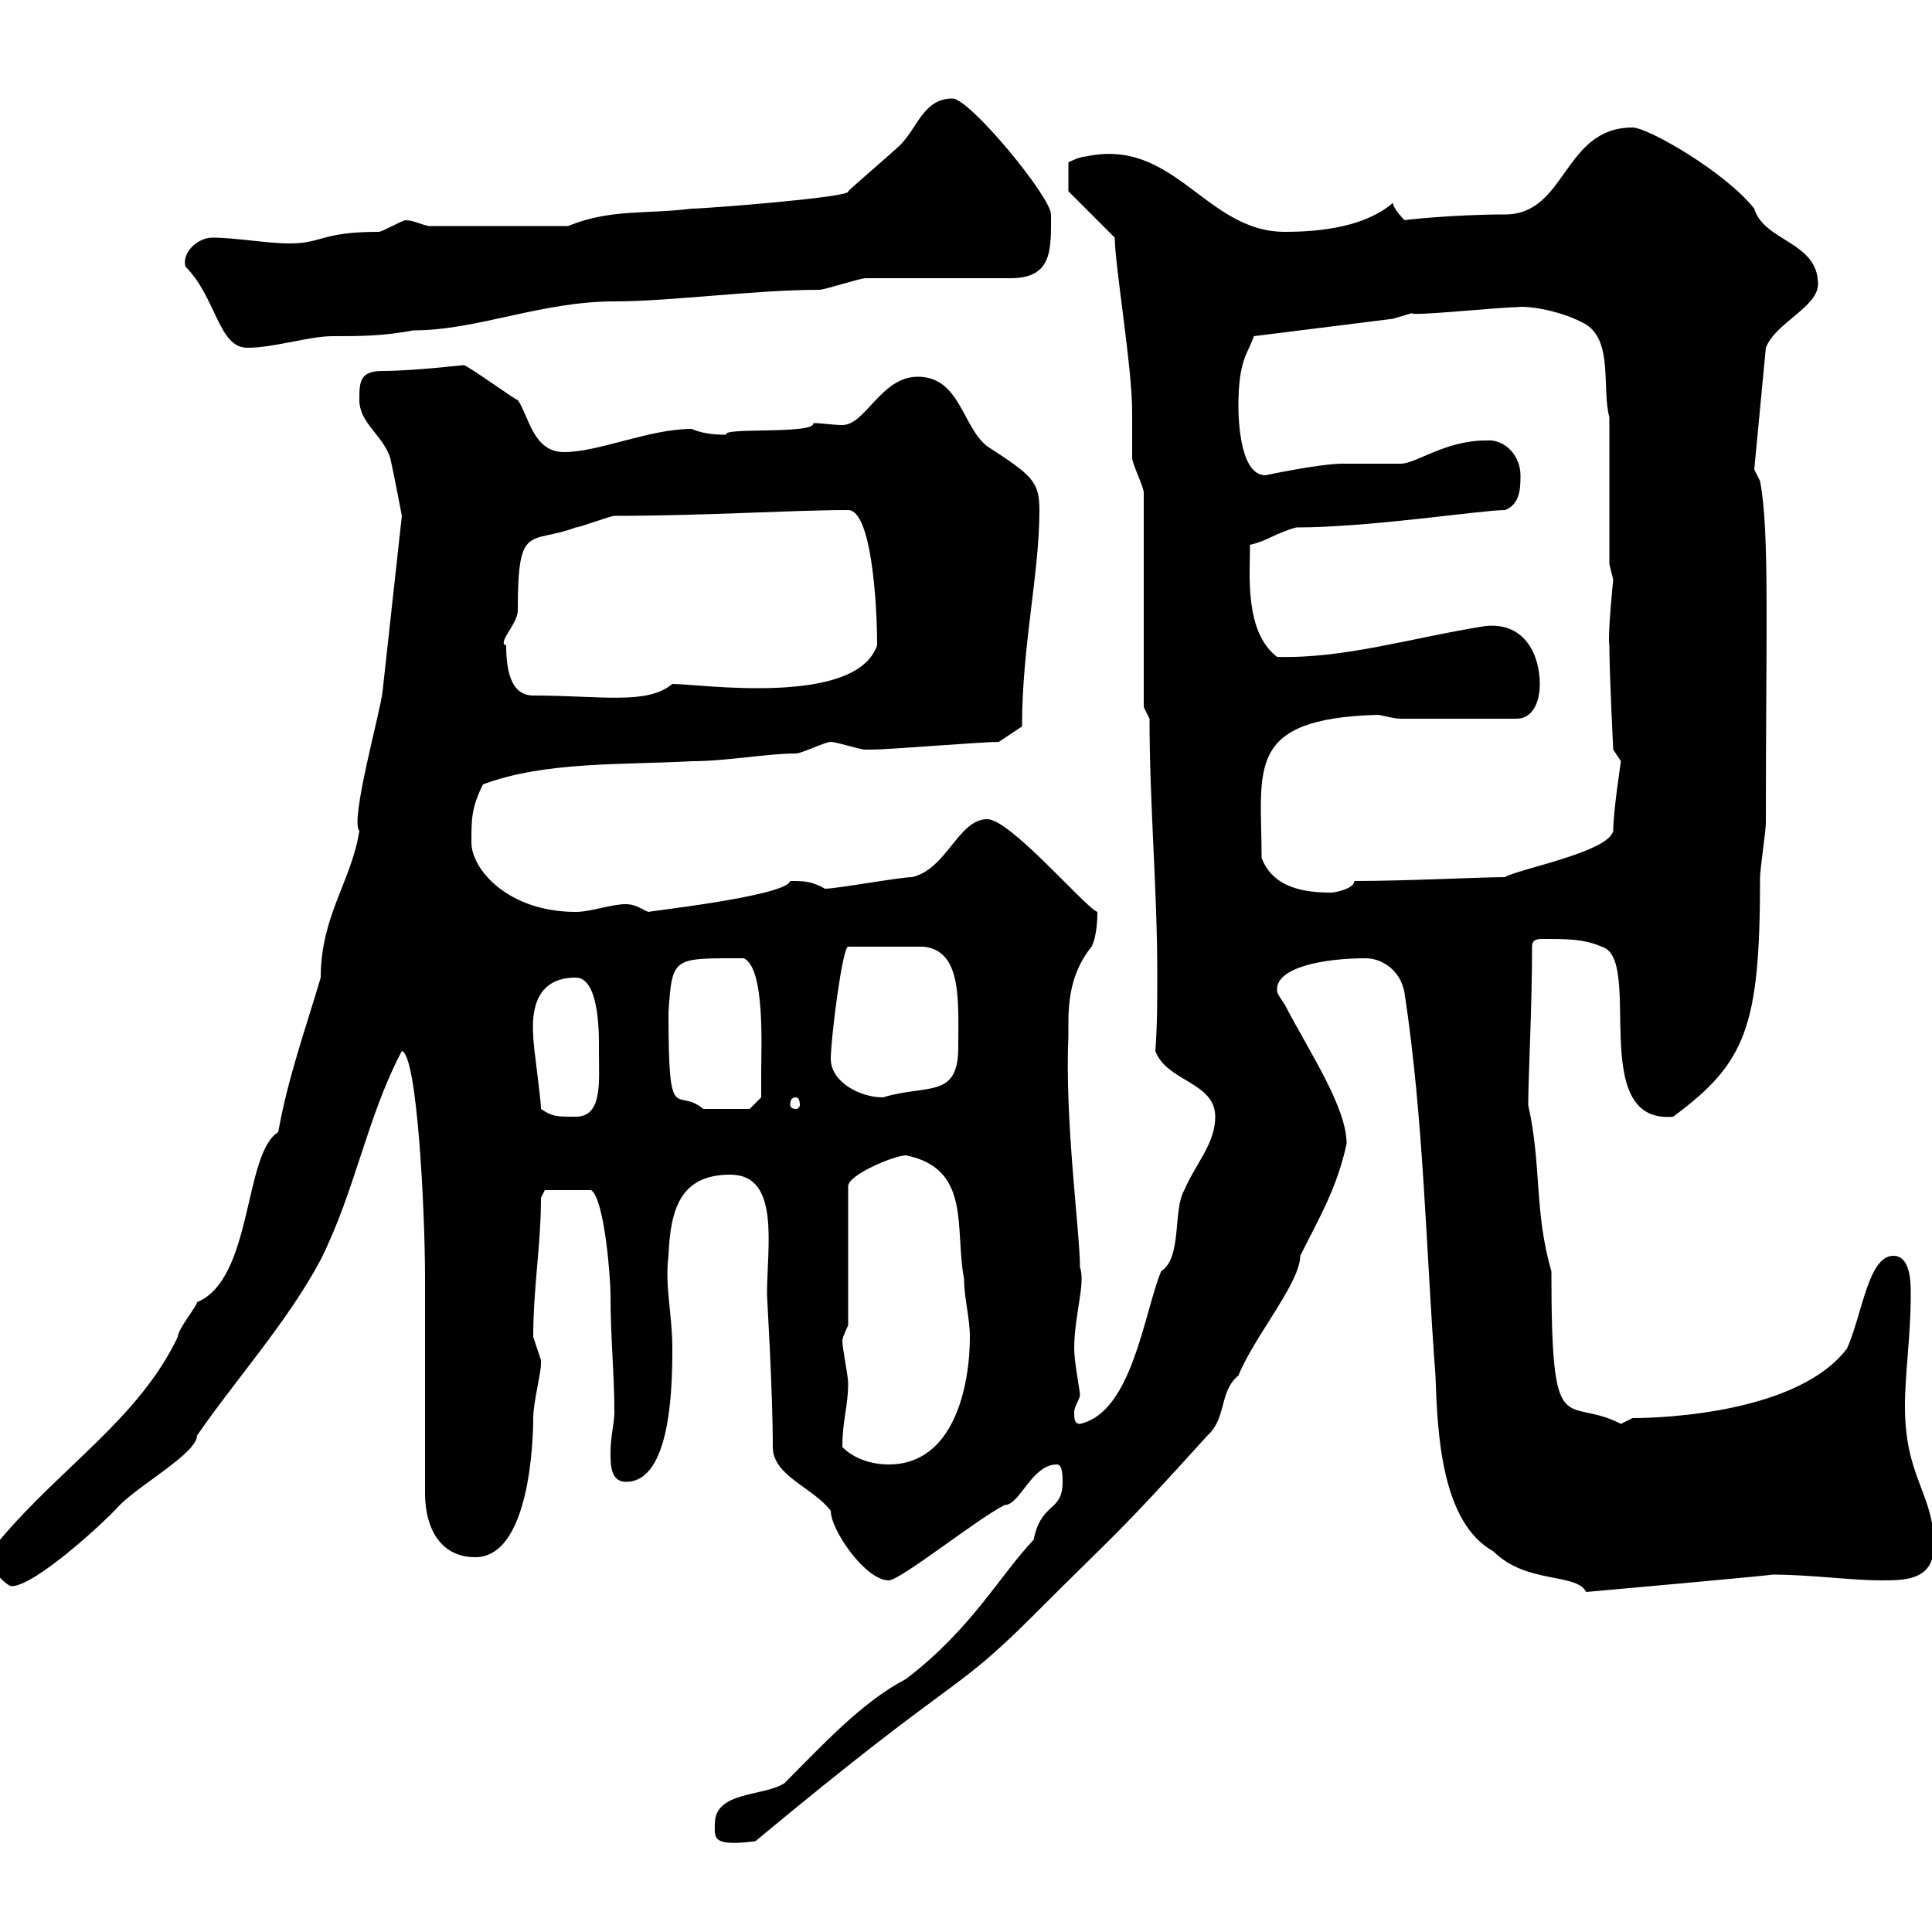<svg xmlns="http://www.w3.org/2000/svg" xmlns:xlink="http://www.w3.org/1999/xlink" width="300" height="300"><path d="M111 283.20C111 285.30 110.40 286.80 117.30 285.90C149.40 259.20 147.60 263.70 160.50 250.80C174.30 237 173.10 238.80 187.50 222.90C190.50 220.20 189.30 216 192.30 213.60C194.70 207.60 201.90 199.20 201.90 195C204.90 189 207.60 184.50 209.10 177.60C209.10 171.90 203.40 163.50 199.50 156C198.30 154.20 198.30 154.20 198.30 153.60C198.30 150.30 205.20 148.80 212.10 148.80C214.50 148.80 217.50 150.60 218.10 154.20C221.10 174 221.40 193.80 222.90 213.60C223.20 222.60 223.80 236.40 231.90 240.90C237 246 244.80 244.20 246.30 247.20C246.30 247.20 276.60 244.50 275.10 244.50C281.10 244.50 287.40 245.40 292.20 245.40C295.80 245.40 300.30 245.40 300.30 240C300.30 231.90 295.80 229.50 295.80 218.40C295.80 213 296.70 207.60 296.70 201C296.70 199.20 296.70 195 294 195C290.10 195 289.20 204 286.80 209.40C279.30 219.30 258.60 220.20 253.50 220.20C253.50 220.20 251.70 221.10 251.70 221.10C243 216.60 240.90 224.70 240.90 197.40C238.20 188.10 239.40 180.90 237.30 171.60C237.30 167.40 237.90 156.30 237.90 147C237.90 145.80 238.80 145.80 239.70 145.80C243.30 145.80 246 145.80 248.70 147C255.30 148.80 246.30 174.60 259.80 173.40C271.20 165 273.30 159.30 273.30 136.20C273.30 135 274.20 129 274.20 127.80C274.20 98.10 274.80 82.50 273.30 74.70L272.40 72.90L274.20 54C275.70 50.10 282.30 47.70 282.30 44.10C282.30 37.50 273.90 37.50 272.40 32.40C267.90 26.70 255.90 19.80 253.50 19.80C242.70 19.80 243.30 33.30 233.70 33.30C225.60 33.30 217.50 34.20 218.10 34.20C218.10 34.20 216.30 32.40 216.30 31.50C212.10 35.10 205.50 36 199.50 36C187.20 36 182.40 21.30 168.60 24.30C167.70 24.30 165.90 25.20 165.90 25.20L165.90 29.70L173.10 36.90C173.10 41.10 175.80 57 175.80 63.90C175.80 64.80 175.80 70.20 175.80 71.10C175.80 72 177.60 75.60 177.60 76.50L177.60 109.80L178.50 111.60C178.50 125.10 179.70 138 179.70 151.20C179.70 155.40 179.70 159.30 179.40 163.20C181.20 168 188.70 168 188.70 173.40C188.70 177.60 185.70 180.60 183.90 184.80C182.10 187.80 183.60 195.30 180.30 197.40C177.60 204 175.80 219.30 167.70 221.10C166.80 221.10 166.80 220.20 166.80 219.30C166.80 218.40 167.70 217.20 167.70 216.60C167.70 216 166.80 211.50 166.80 209.40C166.80 204.30 168.60 199.20 167.70 196.80C167.70 191.40 165.30 174 165.90 160.80C165.90 157.20 165.60 151.80 169.50 147C170.40 145.20 170.40 142.20 170.40 141.60C168.60 141 156.90 127.20 153.30 127.20C148.80 127.20 147 135 141.60 136.20C139.80 136.20 129.90 138 128.10 138C126 136.80 124.80 136.80 122.70 136.80C122.10 139.20 99.60 141.60 100.80 141.60C100.20 141.60 99 140.40 97.20 140.40C94.80 140.40 91.80 141.60 89.40 141.60C78.90 141.60 73.20 135 73.20 130.80C73.20 127.20 73.20 125.40 75 121.80C84.60 118.20 96.60 118.80 107.40 118.20C112.80 118.20 119.10 117 123.60 117C124.50 117 128.10 115.20 129 115.20C129.90 115.20 133.50 116.40 134.40 116.40C135.30 116.40 135.30 116.40 135.30 116.40C138 116.40 152.40 115.20 155.10 115.20C156 114.60 157.80 113.40 158.70 112.80C158.70 100.20 161.40 89.10 161.40 79.20C161.40 74.70 160.20 73.80 153.30 69.30C149.40 66.30 149.10 58.50 142.50 58.50C136.80 58.50 134.40 66 130.80 66C129.30 66 127.80 65.70 126.30 65.70C126.60 67.50 111.90 66.30 112.80 67.50C111.60 67.50 109.50 67.50 107.40 66.60C100.80 66.60 93 70.20 87.60 70.20C82.80 70.20 82.20 64.80 80.40 62.10C80.40 62.40 72.60 56.70 72 56.70C71.70 56.70 64.20 57.60 59.40 57.60C55.80 57.60 55.80 59.40 55.80 62.10C55.80 65.70 59.40 67.50 60.60 71.10C61.20 73.80 62.40 80.10 62.40 80.10L59.40 107.40C59.10 110.40 54.30 127.50 55.80 129C54.60 136.80 49.80 142.20 49.80 151.80C47.40 159.90 44.70 167.40 43.20 175.80C37.80 179.10 39.30 198.60 30.60 202.20C30.60 202.80 27.60 206.40 27.60 207.60C21.60 220.20 9.60 227.70 0 239.10C-1.80 240.30-1.20 241.80-1.20 242.70C-1.20 244.20 1.20 246.30 1.80 246.30C5.40 246.30 16.20 236.40 18.60 233.70C21.90 230.40 30.60 225.60 30.60 222.90C36.60 214.20 44.70 205.20 49.80 195.60C55.20 184.80 57 173.40 62.40 163.20C64.80 163.80 66 188.10 66 198.60L66 231.90C66 237.30 68.40 241.80 73.80 241.80C82.20 241.80 82.80 223.80 82.80 220.20C82.80 217.80 84 213.30 84 211.80C84 211.80 84 211.20 84 211.20C84 211.20 82.80 207.60 82.80 207.60C82.80 199.80 84 193.50 84 186L84.60 184.80L91.80 184.80C93.90 186.30 94.80 198.60 94.80 201C94.80 207.90 95.40 213.30 95.40 219.30C95.40 221.10 94.80 222.90 94.80 225.60C94.80 227.40 94.80 230.10 97.20 230.10C104.10 230.10 104.40 215.70 104.40 209.40C104.40 204 103.20 199.80 103.80 195C104.10 187.80 105.60 182.40 113.40 182.40C121.20 182.40 119.10 193.50 119.10 201C119.10 201.60 120 216 120 224.70C120 229.20 126.30 231 129 234.60C129 237.60 134.40 245.40 138 245.40C139.80 245.40 151.80 235.80 156 233.70C158.40 233.70 160.20 227.40 164.10 227.40C165 227.40 165 229.20 165 230.10C165 234.90 161.70 233.10 160.50 239.10C155.10 244.80 150.90 252.90 140.70 260.70C133.80 264.30 127.80 270.90 121.80 276.90C118.50 279 111 278.10 111 283.20ZM130.80 224.70C130.80 220.50 131.70 218.40 131.70 214.80C131.70 213.60 130.80 209.40 130.80 208.20C130.80 207.60 131.70 205.80 131.70 205.80L131.70 184.20C131.70 182.40 138.90 179.40 140.70 179.40C150.90 181.50 148.20 190.80 149.70 198.60C149.70 201.60 150.60 204.60 150.60 207.60C150.60 215.10 148.20 227.40 138 227.40C135.30 227.40 132.60 226.50 130.80 224.70ZM84 172.20C84 170.40 82.80 162.60 82.80 160.80C82.50 156.60 83.40 151.80 89.40 151.80C93.30 151.80 93 161.70 93 163.20C93 168 93.60 173.40 89.40 173.40C86.40 173.40 85.80 173.40 84 172.20ZM103.80 157.20C104.40 148.50 104.40 148.80 115.50 148.80C118.80 150.30 118.20 162.60 118.20 166.20C118.20 168 118.20 170.40 118.20 170.40L116.40 172.20L109.20 172.20C105 168.60 103.80 175.50 103.80 157.20ZM123.60 170.40C123.90 170.40 124.20 170.70 124.20 171.60C124.20 171.90 123.90 172.20 123.60 172.20C123 172.20 122.70 171.90 122.70 171.60C122.70 170.70 123 170.40 123.60 170.40ZM129 164.40C129 161.40 130.80 147 131.70 147L143.40 147C149.40 147.60 148.80 155.40 148.80 162.60C148.80 170.70 144 168.30 137.10 170.40C133.50 170.40 129 168 129 164.40ZM195.90 133.20C195.90 119.40 193.20 111.60 213.90 111C214.50 111 216.30 111.60 217.50 111.60L235.50 111.60C237.90 111.60 239.10 109.20 239.10 106.20C239.10 102 237 96.60 230.70 97.20C219.30 99 208.80 102.30 198.30 102C193.20 98.10 194.10 89.10 194.10 84.60C196.80 84 198 82.80 201.30 81.90C212.70 81.90 230.10 79.20 233.70 79.20C236.10 78.30 236.10 75.60 236.10 73.80C236.10 70.80 233.70 68.10 230.70 68.40C224.40 68.40 219.90 72 217.50 72C216.30 72 209.10 72 208.50 72C204.90 72 196.50 73.80 196.50 73.80C192.60 73.80 192.30 65.40 192.30 63C192.30 55.80 193.80 54.90 194.70 52.20L216.30 49.50C216.30 49.50 219.30 48.60 219.30 48.60C218.40 49.20 232.80 47.70 235.50 47.70C237.30 47.40 242.70 48.30 246.30 50.40C250.50 53.10 248.70 60.30 249.90 64.80L249.90 87.60C249.90 87.60 250.50 90 250.50 90C250.50 90 249.60 98.70 249.90 100.20C249.90 104.40 250.50 116.40 250.50 116.40L251.70 118.20C251.70 118.20 250.50 126 250.50 129C249.90 132.30 235.50 135 233.70 136.20C230.10 136.20 218.40 136.80 210.30 136.80C210.30 138 207.30 138.60 206.70 138.60C202.80 138.60 197.70 138 195.90 133.20ZM78.60 100.20C77.10 99.90 80.40 96.90 80.40 94.80C80.40 81 82.20 84.60 89.40 81.90C90 81.90 94.80 80.10 95.40 80.10C109.50 80.10 123 79.20 131.70 79.20C135.30 79.20 136.20 93.60 136.20 100.20C132.90 109.80 108.60 106.20 104.40 106.20C100.50 109.50 93.30 108 82.80 108C79.20 108 78.60 103.80 78.60 100.20ZM28.80 41.40C33.60 46.20 33.90 54 38.40 54C42.60 54 48 52.20 51.60 52.20C55.80 52.20 59.40 52.20 64.20 51.30C74.10 51.30 84 46.80 95.40 46.80C104.10 46.80 117.30 45 127.20 45C128.10 45 133.50 43.20 134.40 43.20L156.90 43.20C163.50 43.20 163.20 38.70 163.20 33.30C163.20 30.60 150.60 15.30 147.90 15.30C143.40 15.30 142.50 19.80 139.80 22.50C138.90 23.40 132.60 28.80 131.70 29.70C132.60 30.60 109.50 32.40 107.40 32.40C100.20 33.30 94.80 32.40 88.20 35.10L66.60 35.10C65.10 34.80 64.20 34.20 63 34.20C62.40 34.20 59.40 36 58.80 36C49.80 36 50.10 37.80 45 37.80C41.40 37.80 36.60 36.90 33 36.90C30.60 36.90 28.20 39.30 28.80 41.40Z"/></svg>